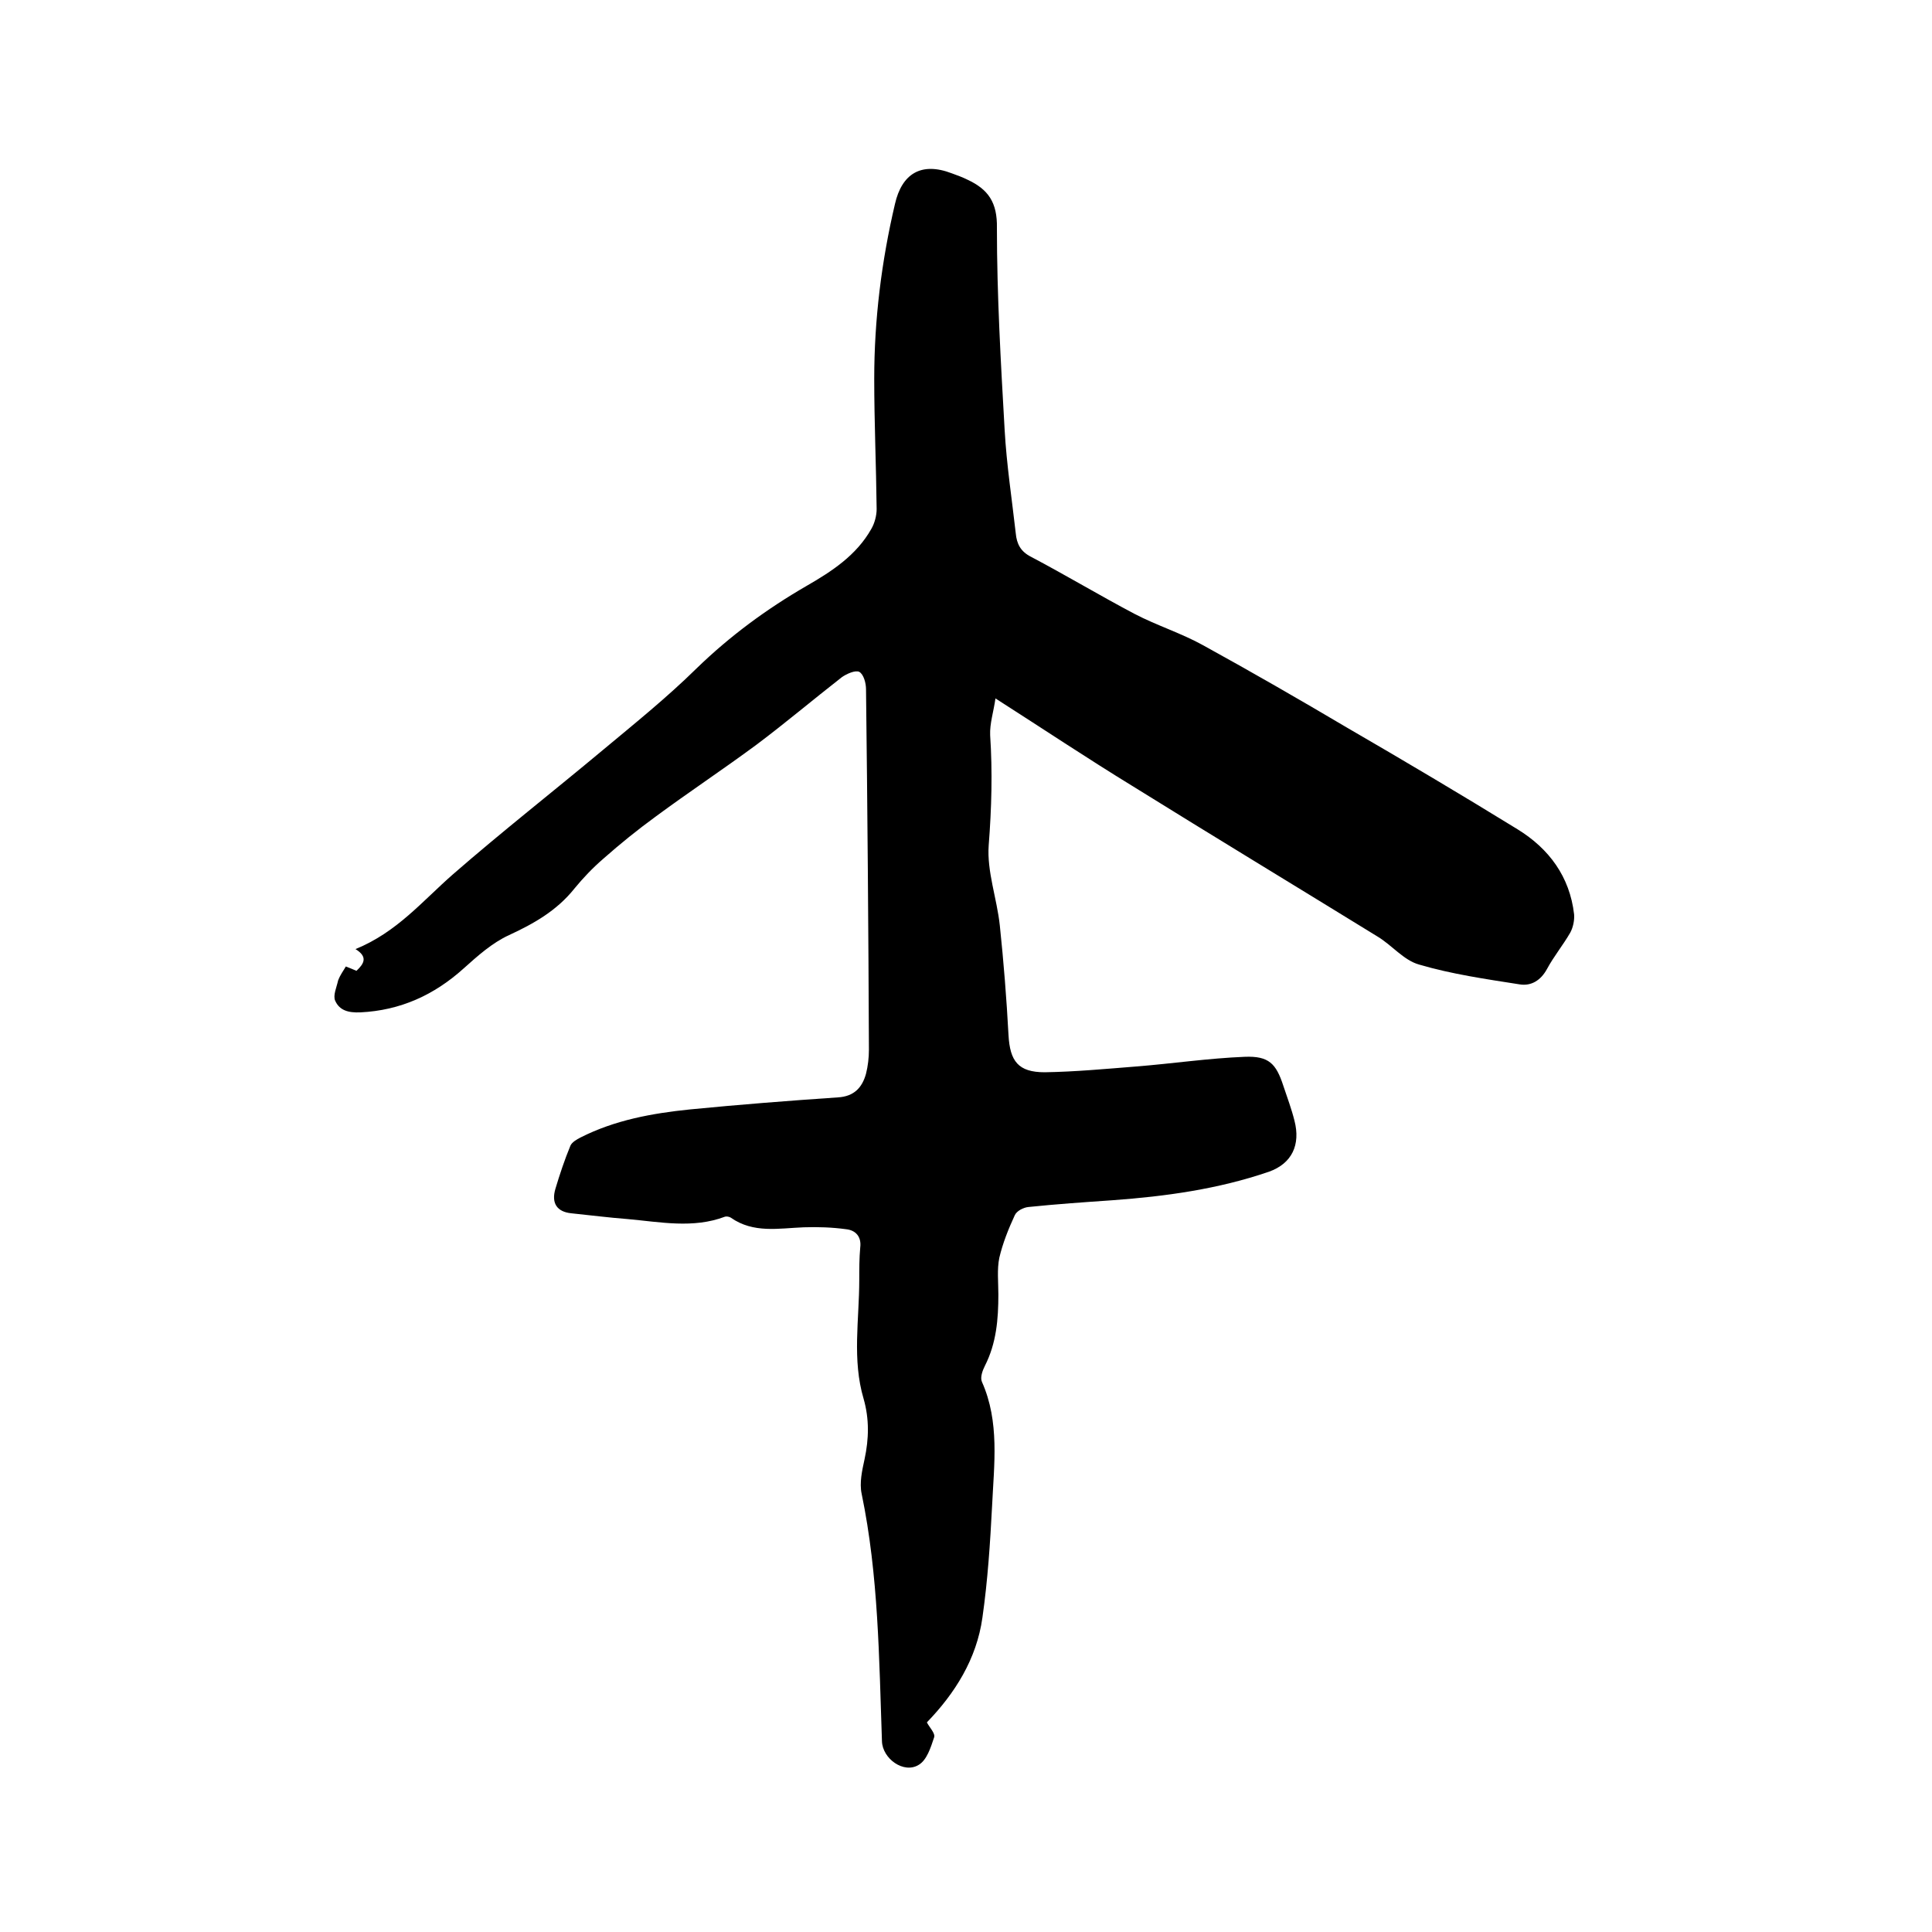 <svg enable-background="new 0 0 400 400" viewBox="0 0 400 400" xmlns="http://www.w3.org/2000/svg"><path d="m71.6 200.1c.8.3 1.5.6 2.2.9 1.6-1.5 2.4-2.9-.2-4.5 8.6-3.5 13.9-10 20.2-15.5 10.1-8.8 20.7-17.1 31-25.7 6.6-5.5 13.3-10.9 19.4-16.9 6.9-6.7 14.5-12.3 22.8-17.1 5.2-3 10.3-6.3 13.4-11.8.7-1.2 1.1-2.8 1.1-4.1-.1-9-.5-18-.5-27 0-12.2 1.5-24.3 4.3-36.2 1.4-6.1 5.3-8.8 11.8-6.3 1.1.4 2.2.8 3.2 1.3 4.3 2 6.2 4.7 6.1 10 0 13.9.8 27.8 1.6 41.8.4 7.2 1.5 14.3 2.3 21.4.2 2.2 1 3.8 3.2 4.9 7.2 3.8 14.2 8 21.4 11.8 4.6 2.4 9.7 4 14.2 6.5 10 5.5 19.9 11.2 29.7 17 11.9 6.9 23.7 13.9 35.4 21.1 6.5 4 10.8 9.8 11.7 17.6.1 1.2-.2 2.7-.8 3.8-1.5 2.6-3.4 4.9-4.8 7.5-1.3 2.4-3.3 3.6-5.7 3.2-7-1.1-14-2.1-20.8-4.1-3.2-.9-5.6-4-8.6-5.8-16.9-10.4-33.9-20.7-50.8-31.2-9.3-5.7-18.3-11.7-28.3-18.1-.4 2.8-1.2 5.2-1.1 7.6.5 7.6.3 15.1-.3 22.8-.4 5.4 1.7 11 2.3 16.6.8 7.6 1.4 15.2 1.8 22.7.3 5.4 2 7.7 7.5 7.7 6.3-.1 12.7-.7 19-1.2 7.5-.6 14.9-1.7 22.4-2 5-.2 6.5 1.4 8 6 .8 2.4 1.7 4.8 2.3 7.2 1.3 5-.5 8.9-5.3 10.6-10.5 3.6-21.4 5.1-32.4 5.9-5.8.4-11.6.8-17.4 1.4-1 .1-2.4.8-2.8 1.7-1.3 2.8-2.5 5.8-3.2 8.8-.5 2.4-.2 5.1-.2 7.6 0 5.1-.4 10.1-2.8 14.8-.5 1-1 2.4-.6 3.3 3.7 8.3 2.5 17.1 2.1 25.7-.4 7.7-.9 15.4-2 23.1-1.2 8.6-5.7 15.7-11.5 21.7.5 1 1.8 2.3 1.5 3.1-.7 2.1-1.5 4.7-3.2 5.7-3.1 1.9-7.5-1.3-7.6-4.9-.6-17.1-.7-34.3-4.2-51.2-.5-2.3.1-4.9.6-7.2.9-4.2 1-8.3-.2-12.5-2.4-8.1-.9-16.4-.9-24.6 0-2.2 0-4.5.2-6.7.3-2.3-1-3.6-2.9-3.8-2.9-.4-5.9-.5-8.8-.4-5.2.2-10.4 1.3-15.1-2-.3-.2-.9-.3-1.2-.2-6.6 2.5-13.4 1.1-20.1.5-3.9-.3-7.8-.8-11.7-1.2-3-.3-4.2-2.1-3.3-5.1s1.9-6 3.1-8.9c.3-.7 1.3-1.3 2.1-1.7 7.1-3.6 14.8-5 22.6-5.8 10.2-1 20.4-1.8 30.7-2.5 3.3-.2 5-2 5.8-4.9.4-1.6.6-3.3.6-5-.1-24.9-.3-49.8-.6-74.6 0-1.3-.5-3.1-1.4-3.6-.8-.4-2.6.4-3.6 1.1-5.9 4.6-11.7 9.5-17.7 14-6.9 5.1-14 9.8-20.9 14.9-3.7 2.7-7.3 5.6-10.8 8.7-2.2 1.9-4.2 4-6 6.2-3.6 4.5-8.3 7.2-13.5 9.6-3.5 1.6-6.5 4.3-9.4 6.9-6.1 5.5-13.1 8.7-21.4 9.1-2.5.1-4.3-.4-5.2-2.4-.5-1.1.3-2.8.6-4.2.5-1.3 1.1-2 1.6-2.9z"/></svg>